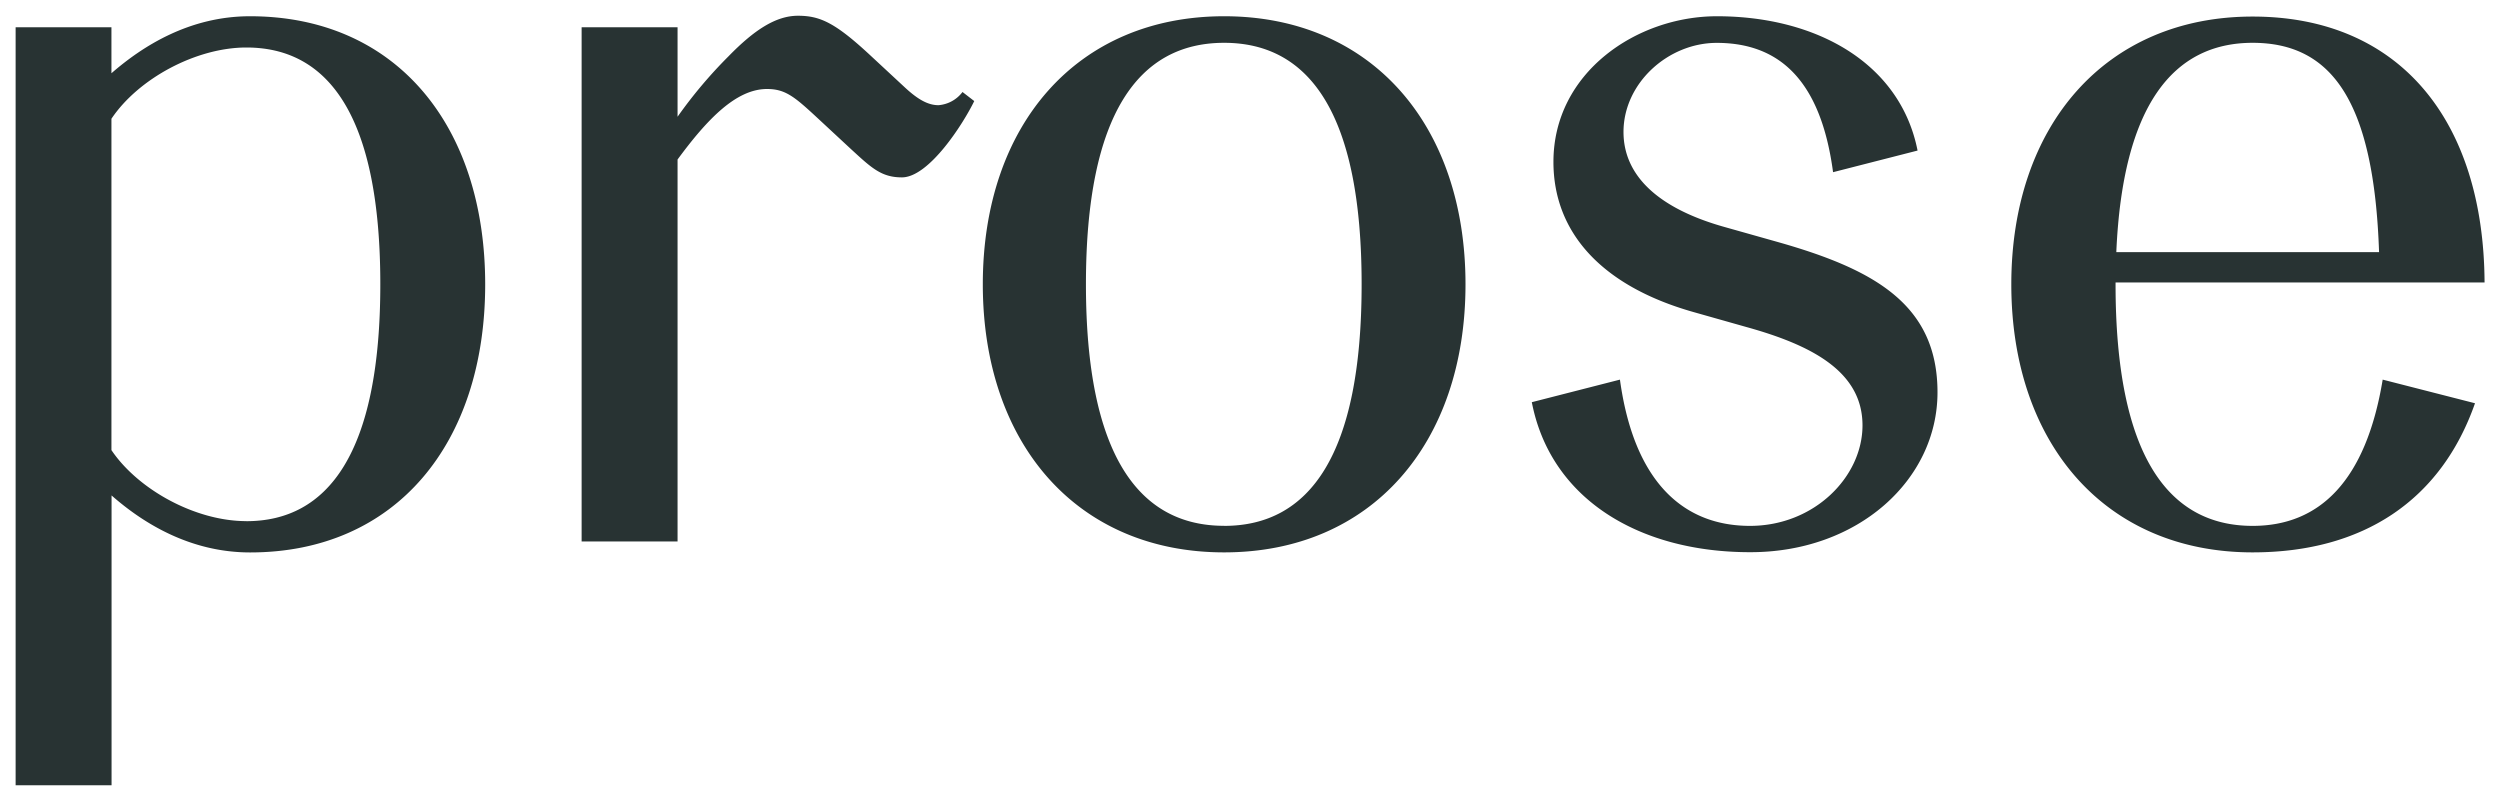 <svg id="Layer_1" data-name="Layer 1" xmlns="http://www.w3.org/2000/svg" viewBox="0 0 400 128.16"><defs><style>.cls-1{fill:#283333;}</style></defs><title>Prose.logo.RGB.Noir</title><path class="cls-1" d="M397.53,45.19l0,0h0c-.14-26-13.66-42.54-37.11-42.54S321.81,20,321.81,45.49s15.06,42.89,38.61,42.89c17.73,0,30.16-8.38,35.58-23.86l-14.77-3.78c-2.68,16.22-10.09,23.4-20.81,23.4-13.63,0-21.93-11.48-21.93-38.64,0-.1,0-.2,0-.31ZM360.42,6.85c12.75,0,19.42,9.48,20.23,33.49H338.61C339.62,16.88,347.69,6.85,360.42,6.85ZM284.58,38.76,276,36.34c-11-3.07-16.24-8.45-16.24-15.22,0-7.86,7.18-14.26,14.91-14.26,10.17,0,16.68,6.16,18.62,20.69l13.52-3.46C304.06,10.14,290.68,2.6,274.7,2.6c-12.83,0-26.15,9-26.15,23.3,0,11.24,7.63,19.81,22.31,24l8.55,2.42C289.91,55.23,298,59.46,298,68.06c0,8.24-7.73,16.08-18,16.08-10.72,0-18.57-7.09-20.81-23.4l-14.1,3.61c3,15.51,17.18,24,34.91,24C297.24,88.39,310,76.8,310,62.77S299.91,43.12,284.58,38.76ZM40,2.6c-9.64,0-17.13,4.73-22.17,9.12V4.36H2.5V125.64H17.85V79.27c5,4.39,12.52,9.12,22.17,9.12,23.28,0,37.61-17.4,37.61-42.89S63.3,2.6,40,2.6Zm-.6,80.78c-8.1,0-17.27-5-21.57-11.36V19C22.15,12.56,31.38,7.6,39.42,7.6c13,0,21.43,10.73,21.43,37.89S52.38,83.39,39.42,83.39ZM150.15,16.83c-1.64,0-3.27-.89-5.38-2.85L139.19,8.8c-5.58-5.18-8-6.28-11.52-6.28s-7,2.27-11.1,6.48a74.16,74.16,0,0,0-8.16,9.68V4.36H93.06V86.63h15.35V25.52c4.73-6.43,9.36-11.28,14.31-11.28,2.88,0,4.35,1.19,7.84,4.42l5.58,5.18c3.27,3,4.86,4.54,8.16,4.54,4.32,0,9.78-8.51,11.58-12.21L154,14.72A5.33,5.33,0,0,1,150.15,16.83ZM195.86,2.6c-23.55,0-38.61,17.4-38.61,42.89s15.06,42.89,38.61,42.89S234.48,71,234.48,45.49,219.41,2.6,195.86,2.6Zm0,81.53c-13.68,0-22.11-11.38-22.11-38.64s8.43-38.64,22.11-38.64,22,11.38,22,38.64S209.55,84.14,195.86,84.14Z"/></svg>